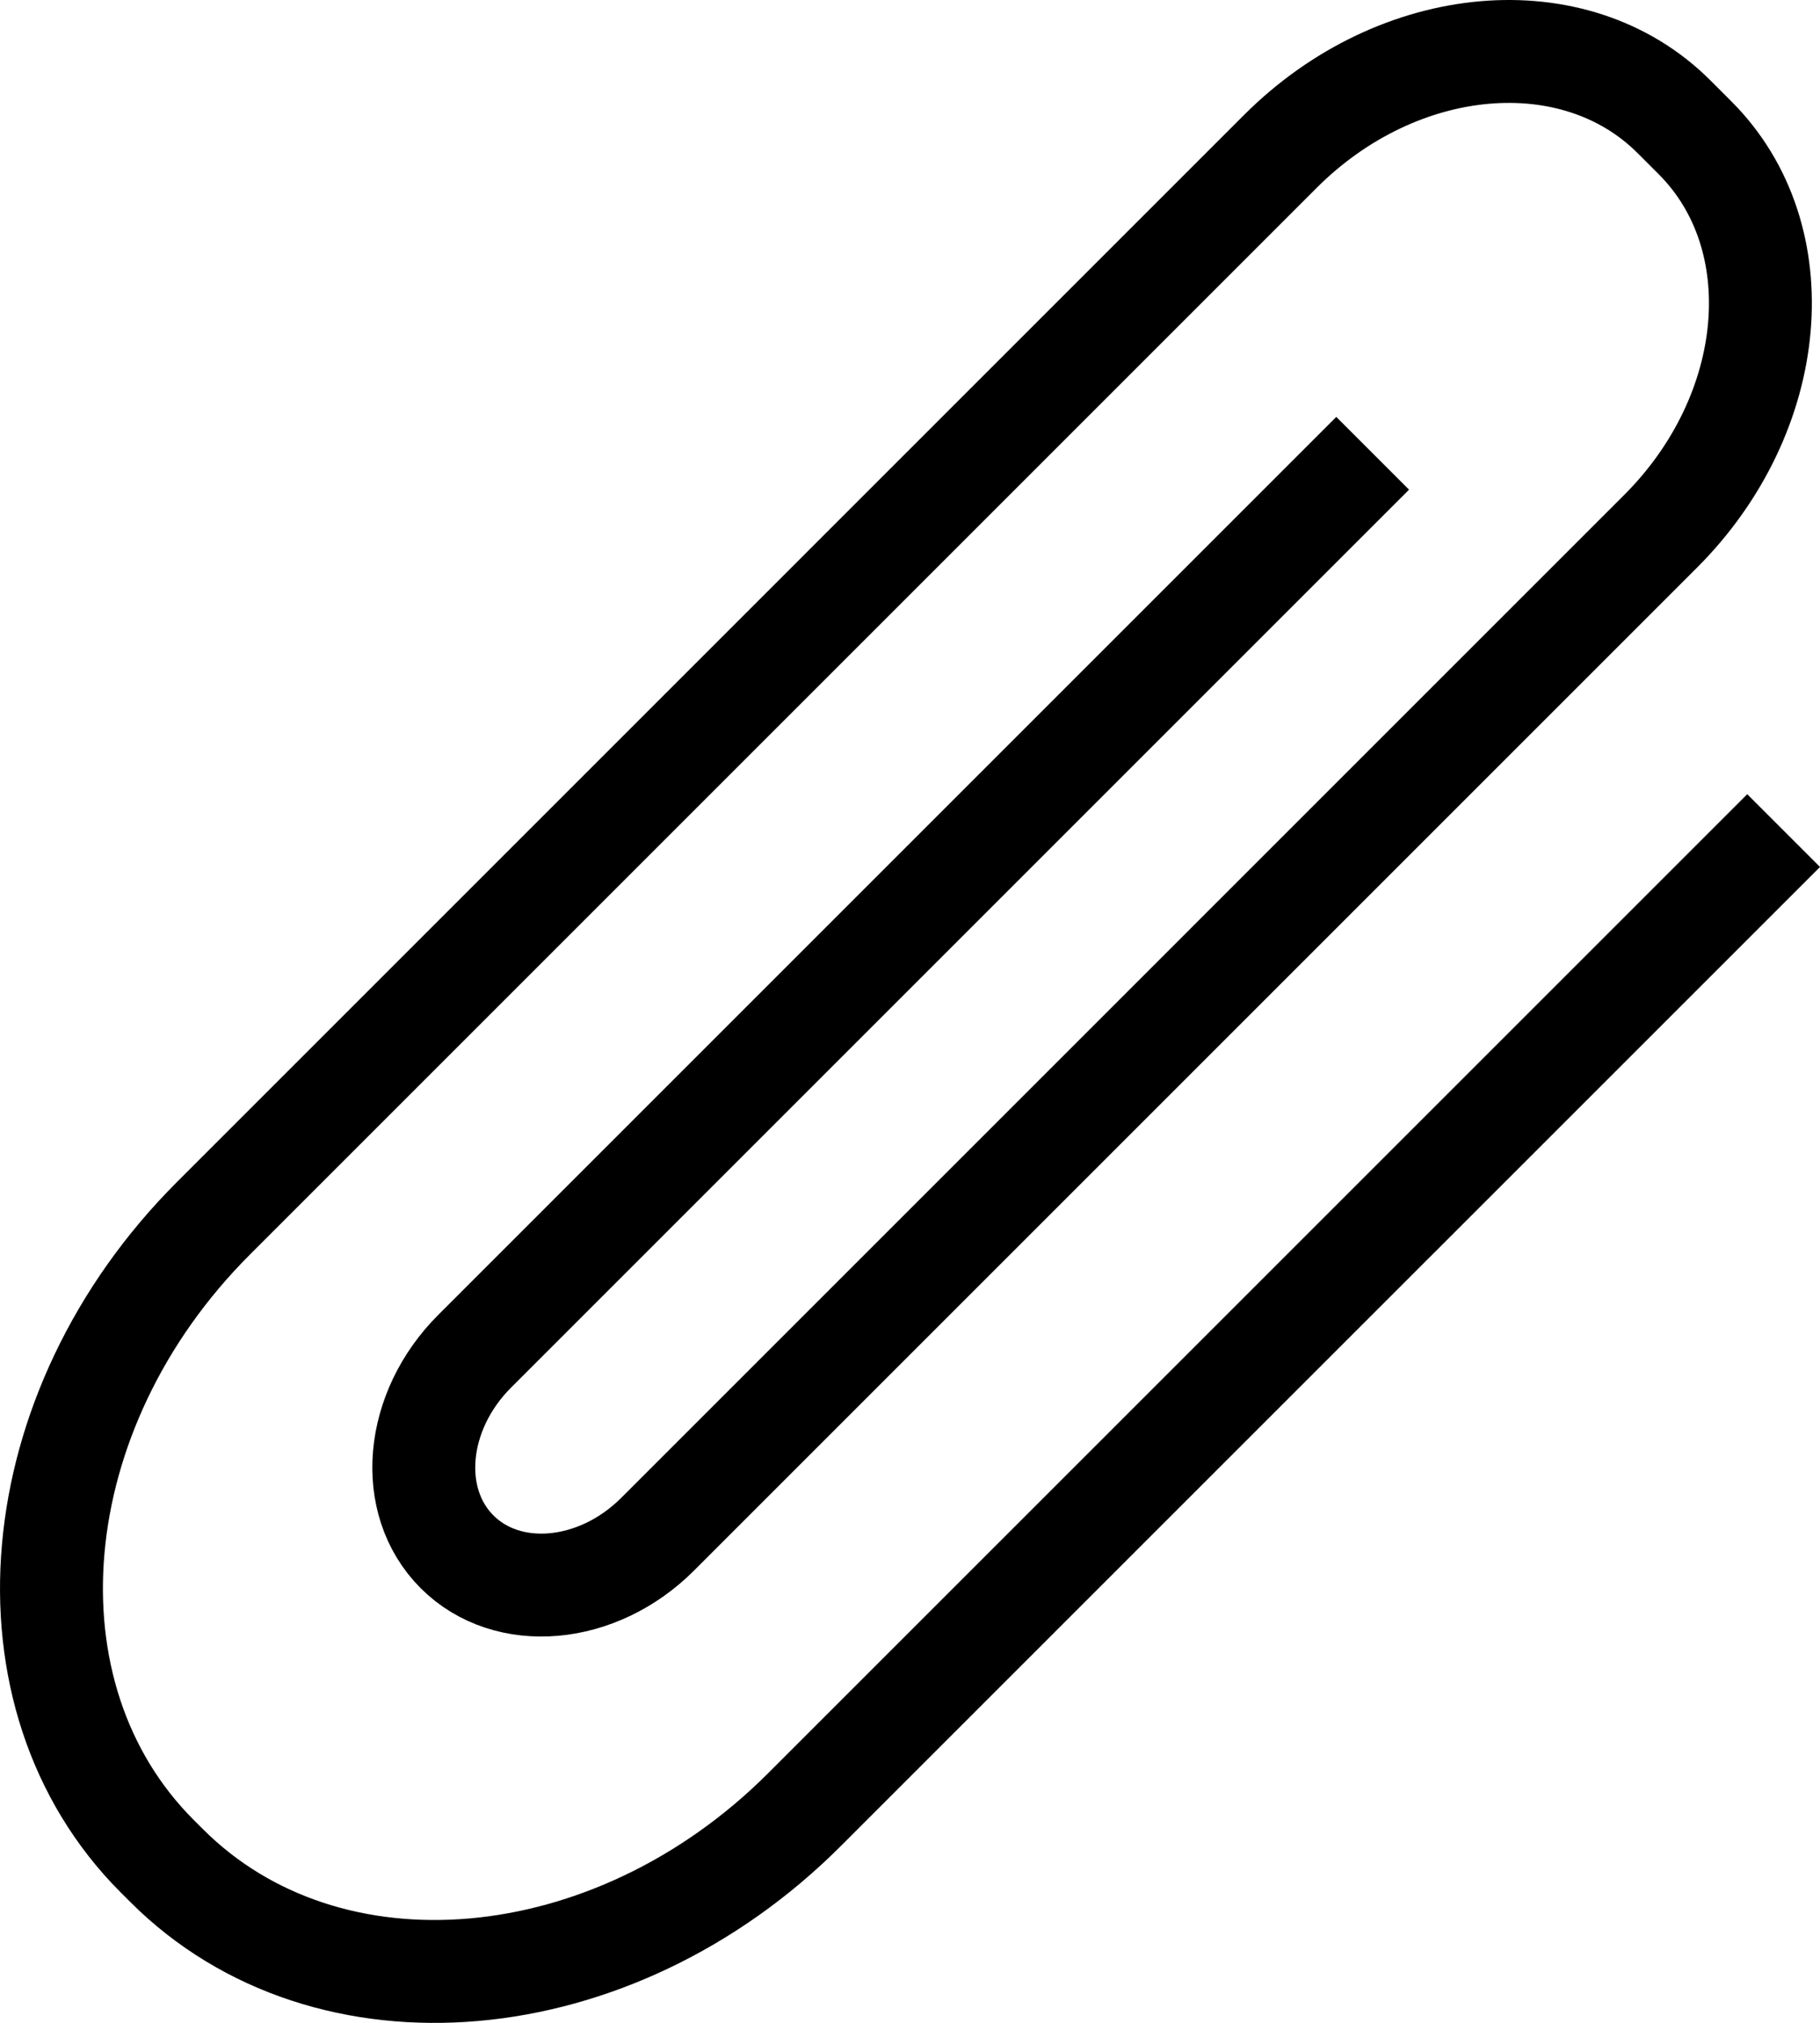 <?xml version="1.0" encoding="utf-8"?>
<!-- Generator: Adobe Illustrator 16.0.0, SVG Export Plug-In . SVG Version: 6.00 Build 0)  -->
<!DOCTYPE svg PUBLIC "-//W3C//DTD SVG 1.1//EN" "http://www.w3.org/Graphics/SVG/1.1/DTD/svg11.dtd">
<svg version="1.1" id="Layer_1" xmlns="http://www.w3.org/2000/svg" xmlns:xlink="http://www.w3.org/1999/xlink" x="0px" y="0px"
	 width="70.744px" height="78.636px" viewBox="0 0 70.744 78.636" enable-background="new 0 0 70.744 78.636" xml:space="preserve">
<g>
	<defs>
		<rect id="SVGID_1_" y="0" width="70.744" height="78.636"/>
	</defs>
	<clipPath id="SVGID_2_">
		<use xlink:href="#SVGID_1_"  overflow="visible"/>
	</clipPath>
	<path clip-path="url(#SVGID_2_)" fill="none" stroke="#000000" stroke-width="4" stroke-miterlimit="10" d="M69.33,32.287
		l-38.06,38.058c-7.446,7.447-18.546,8.421-24.791,2.177l-0.365-0.364C-0.13,65.912,0.844,54.813,8.29,47.365L49.773,5.881
		c4.595-4.594,11.443-5.196,15.295-1.343l0.821,0.821c3.853,3.853,3.253,10.701-1.342,15.295L25.564,59.637
		c-2.342,2.343-5.833,2.649-7.798,0.686c-1.964-1.965-1.657-5.456,0.685-7.798l34.905-34.905"/>
</g>
</svg>
